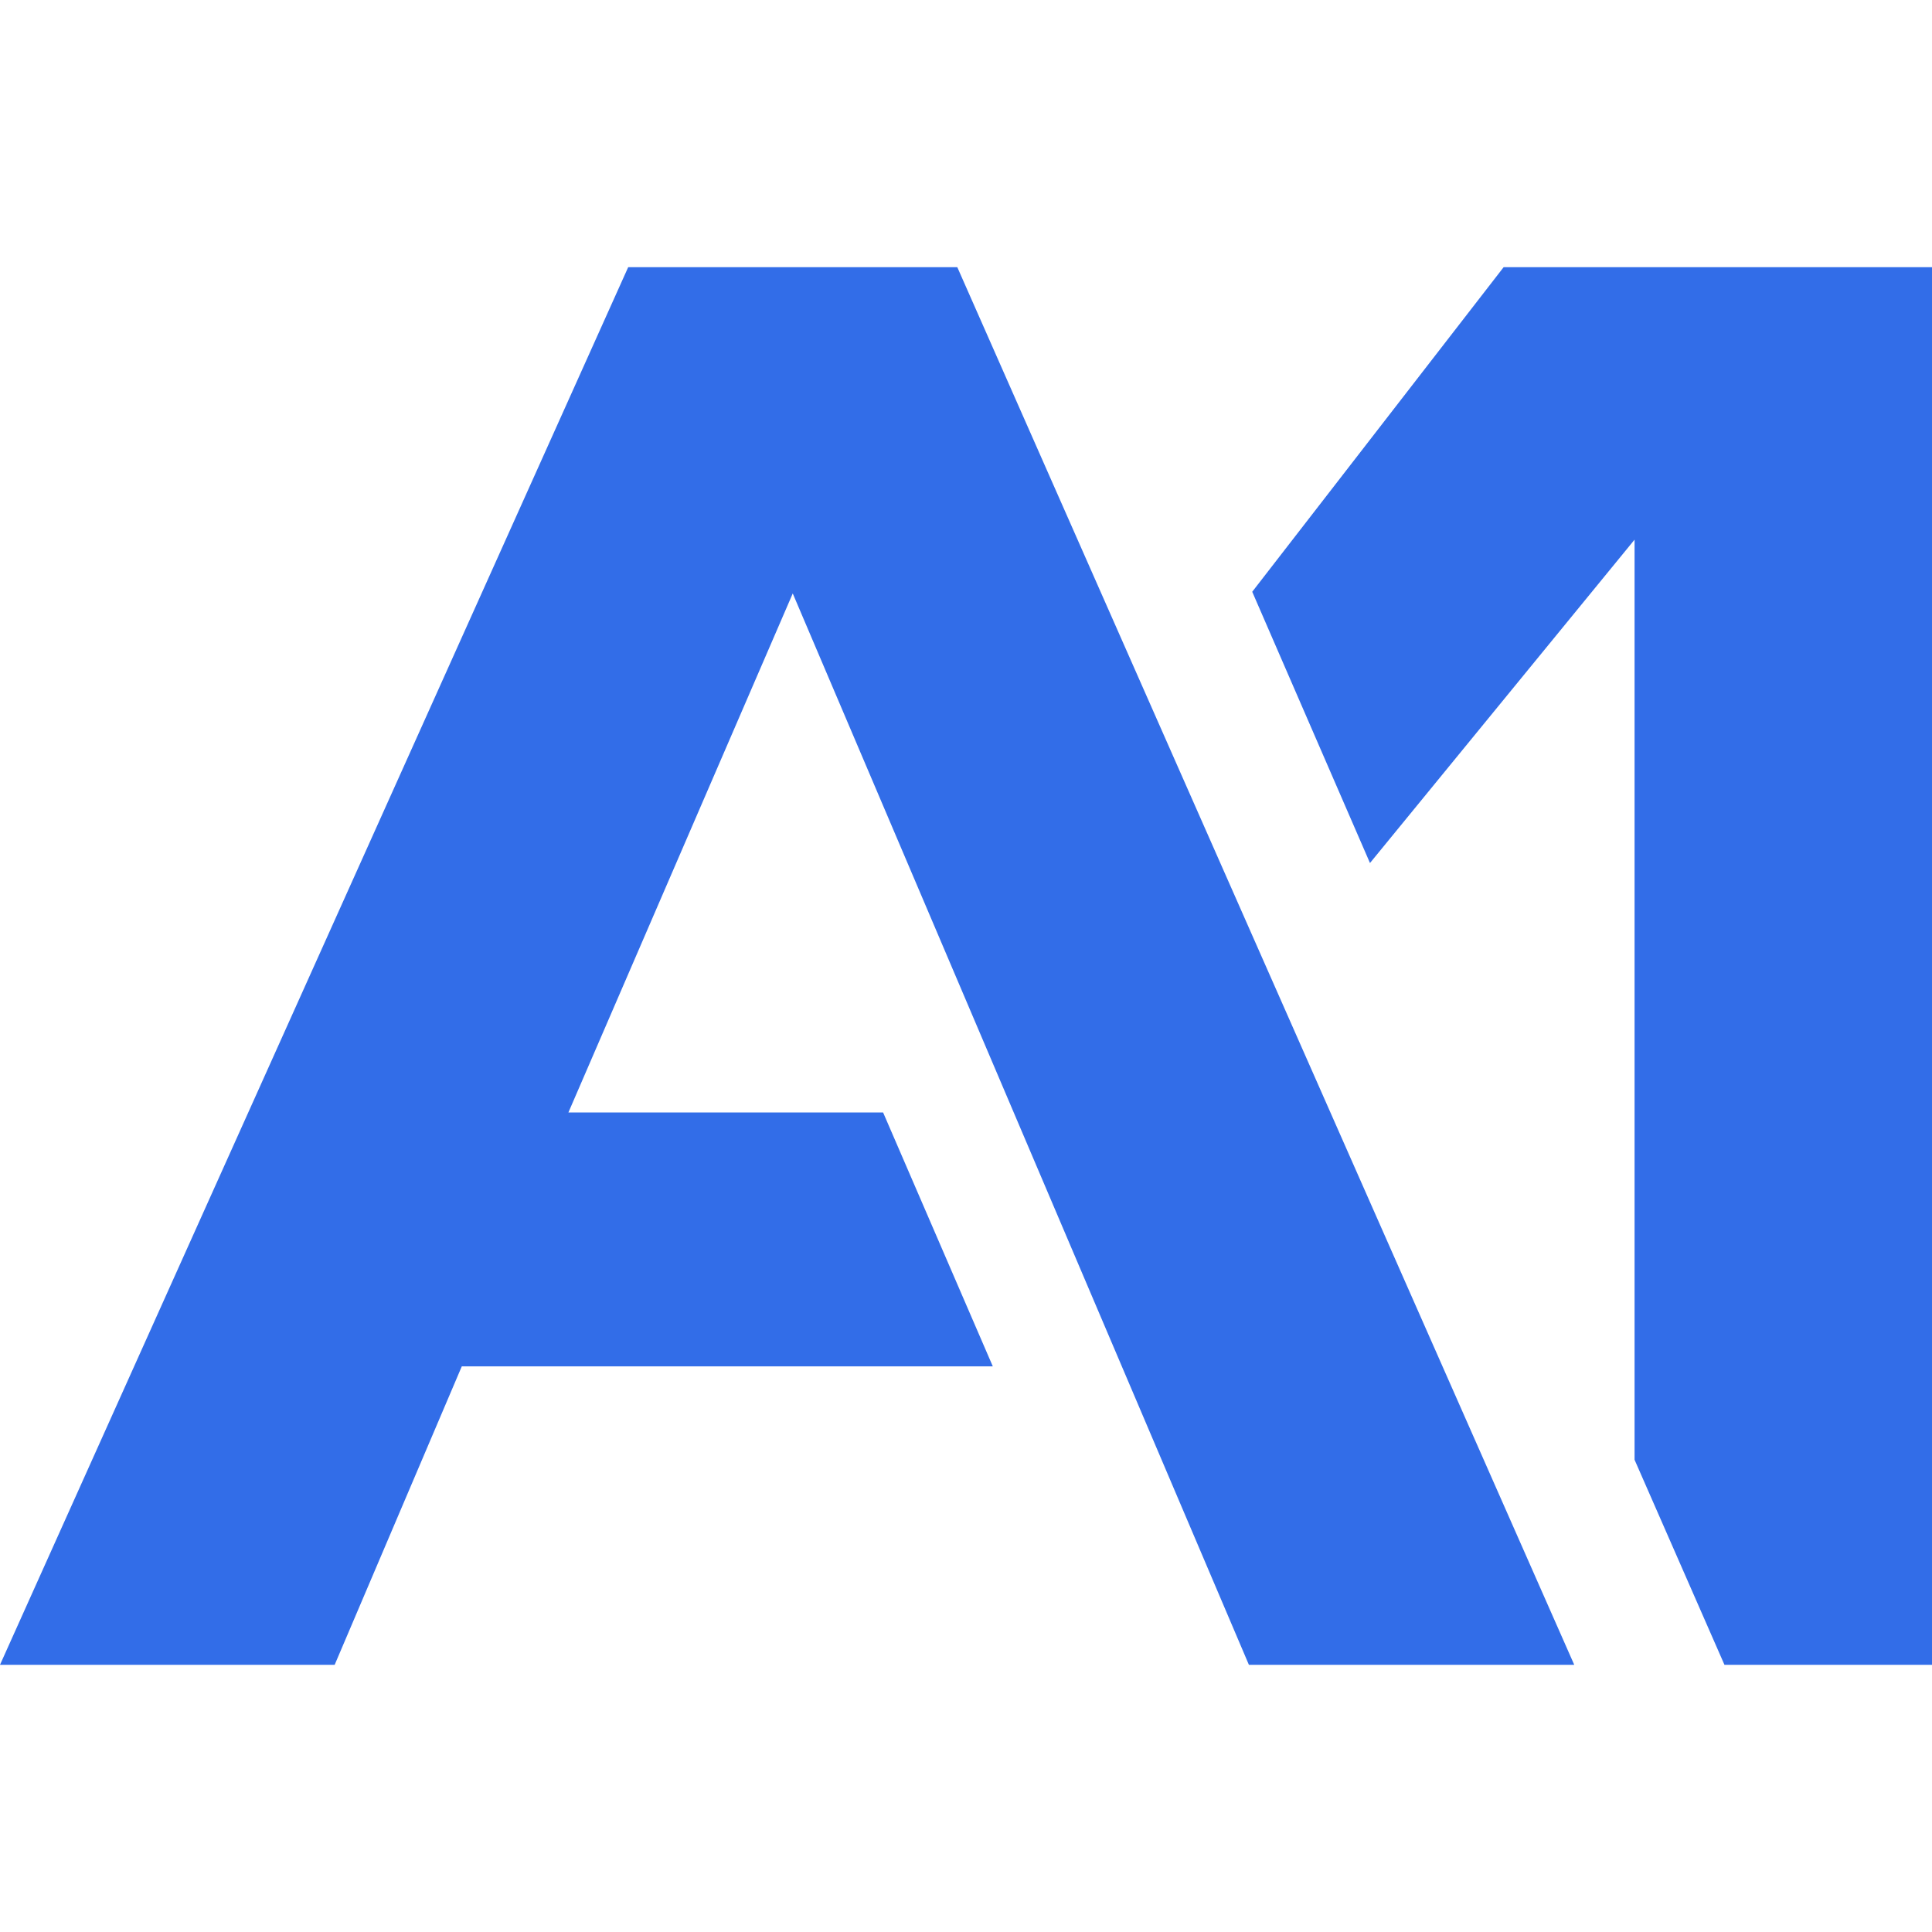 <svg width="40" height="40" viewBox="0 0 40 40" fill="none" xmlns="http://www.w3.org/2000/svg">
<path d="M13.006 5.532H19.82L32.593 34.468H25.857L16.413 12.287L11.768 23.033H18.284L20.555 28.289H9.561L6.929 34.468H0L13.006 5.532Z" fill="#326DE8"/>
<path d="M25.926 12.252L28.364 17.868L33.842 11.173V30.223L35.703 34.468H40V5.532H31.131L25.926 12.252Z" fill="#326DE8"/>
</svg>
